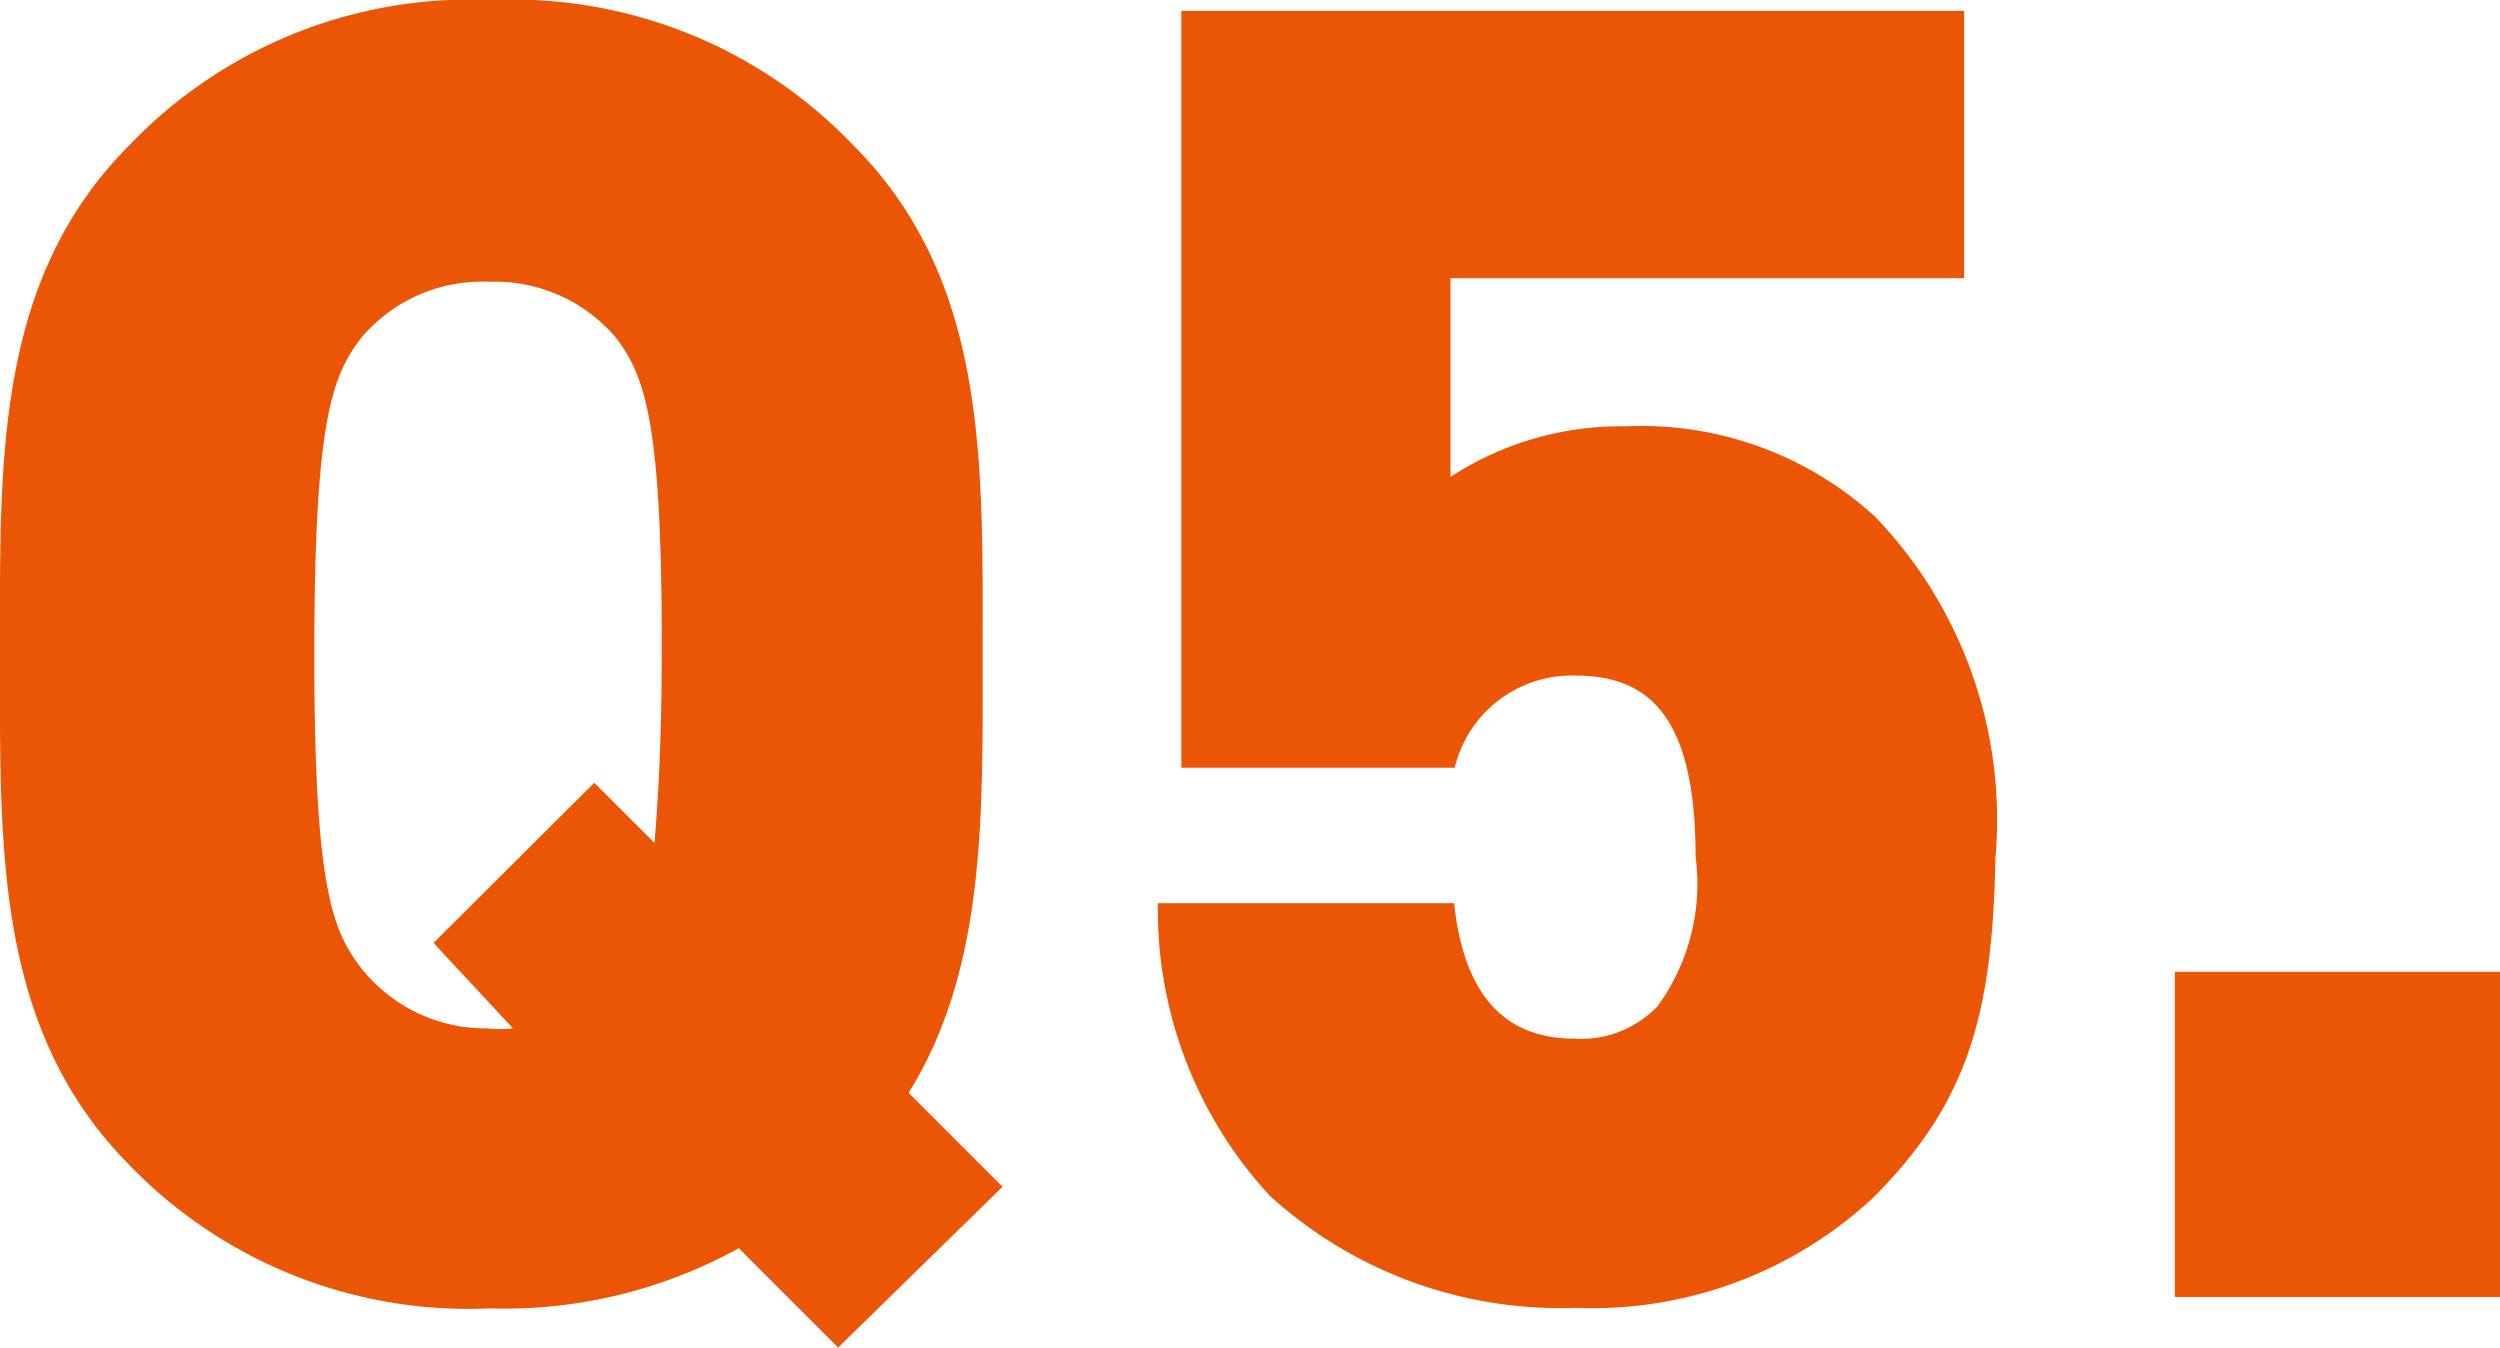 <svg xmlns="http://www.w3.org/2000/svg" viewBox="0 0 41.52 22.38"><defs><style>.cls-1{fill:#ea5506;}</style></defs><g id="レイヤー_2" data-name="レイヤー 2"><g id="文字"><path class="cls-1" d="M13.92,22.38l-1.65-1.65a8.06,8.06,0,0,1-4.14,1,7.83,7.83,0,0,1-6-2.4C-.09,17.07,0,14.07,0,10.86S-.09,4.65,2.16,2.4a7.83,7.83,0,0,1,6-2.4,7.83,7.83,0,0,1,6,2.4c2.25,2.25,2.16,5.25,2.16,8.46,0,2.67.06,5.22-1.23,7.29l1.56,1.56ZM10.23,5.61a2.63,2.63,0,0,0-2.1-.93A2.63,2.63,0,0,0,6,5.61c-.48.63-.78,1.35-.78,5.25s.3,4.59.78,5.22a2.64,2.64,0,0,0,2.1,1,2,2,0,0,0,.42,0L7.2,15.66,9.87,13l1,1c.06-.72.12-1.71.12-3.15C11,7,10.71,6.24,10.23,5.61Z"/><path class="cls-1" d="M31.11,19.89a6.84,6.84,0,0,1-4.95,1.83,7.16,7.16,0,0,1-5.07-1.86A7,7,0,0,1,19.23,15h4.92c.15,1.41.75,2.25,2,2.25a1.75,1.75,0,0,0,1.38-.54,3.46,3.46,0,0,0,.63-2.49c0-2.37-.81-3-2-3a2,2,0,0,0-2,1.53H19.62V.18h13V4.62H24.09v3.3A5.19,5.19,0,0,1,27,7.08a5.75,5.75,0,0,1,4.14,1.5,7.26,7.26,0,0,1,2,5.67C33.09,16.83,32.7,18.3,31.11,19.89Z"/><path class="cls-1" d="M36.12,21.54v-5.4h5.4v5.4Z"/></g></g></svg>